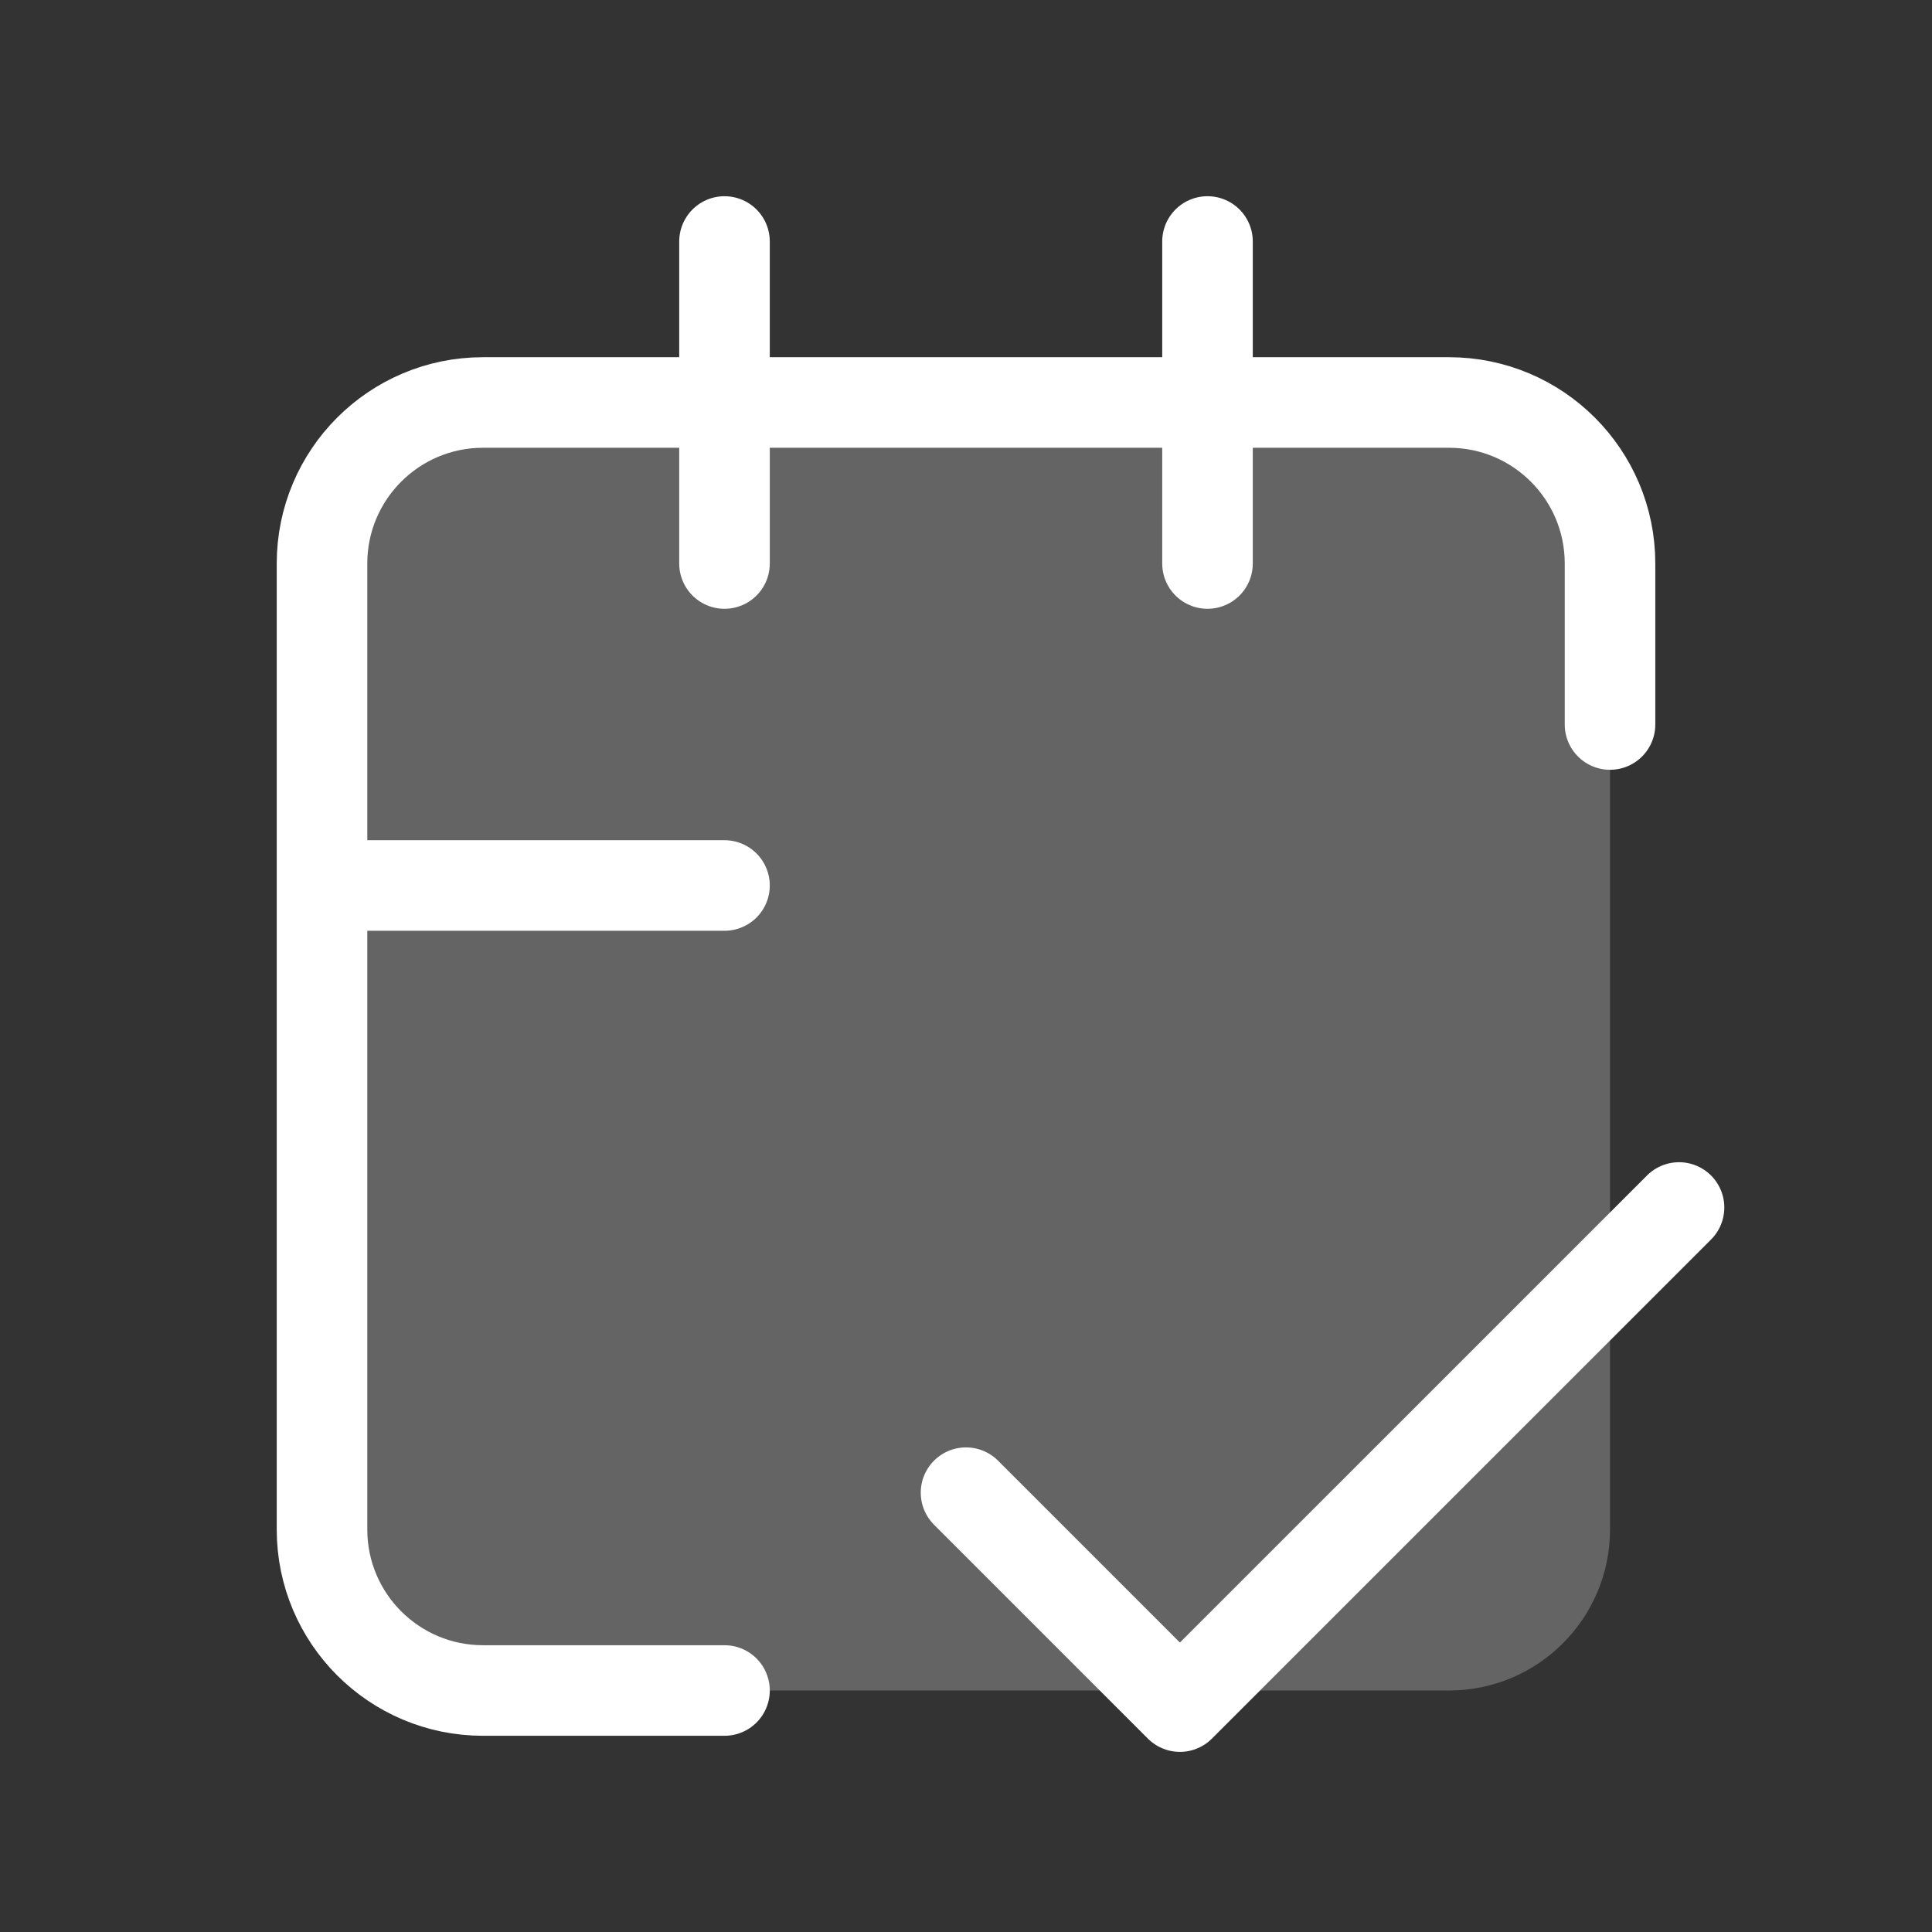 <svg width="64" height="64" viewBox="0 0 64 64" fill="none" xmlns="http://www.w3.org/2000/svg">
<rect x="0" y="0" width="64" height="64" fill="#333333" stroke="none"/>
<path d="M10.667 18.667C10.667 15.721 13.055 13.334 16 13.334H48C50.946 13.334 53.334 15.721 53.334 18.667V50.667C53.334 53.612 50.946 56 48 56H16C13.055 56 10.667 53.612 10.667 50.667V18.667Z" fill="white" fill-opacity="0.24"/>
<path d="M55.62 40L39.086 56.533L32.001 49.447M53.334 24V18.667C53.334 15.721 50.946 13.333 48 13.333H24M24 56H16C13.055 56 10.667 53.612 10.667 50.667V29.333M40 8V13.333V18.667M24 8V13.333M24 18.667V13.333M24 13.333H16C13.055 13.333 10.667 15.721 10.667 18.667V29.333M24 29.333H10.667" stroke="white" stroke-width="3" stroke-linecap="round" stroke-linejoin="round"/>
</svg>
